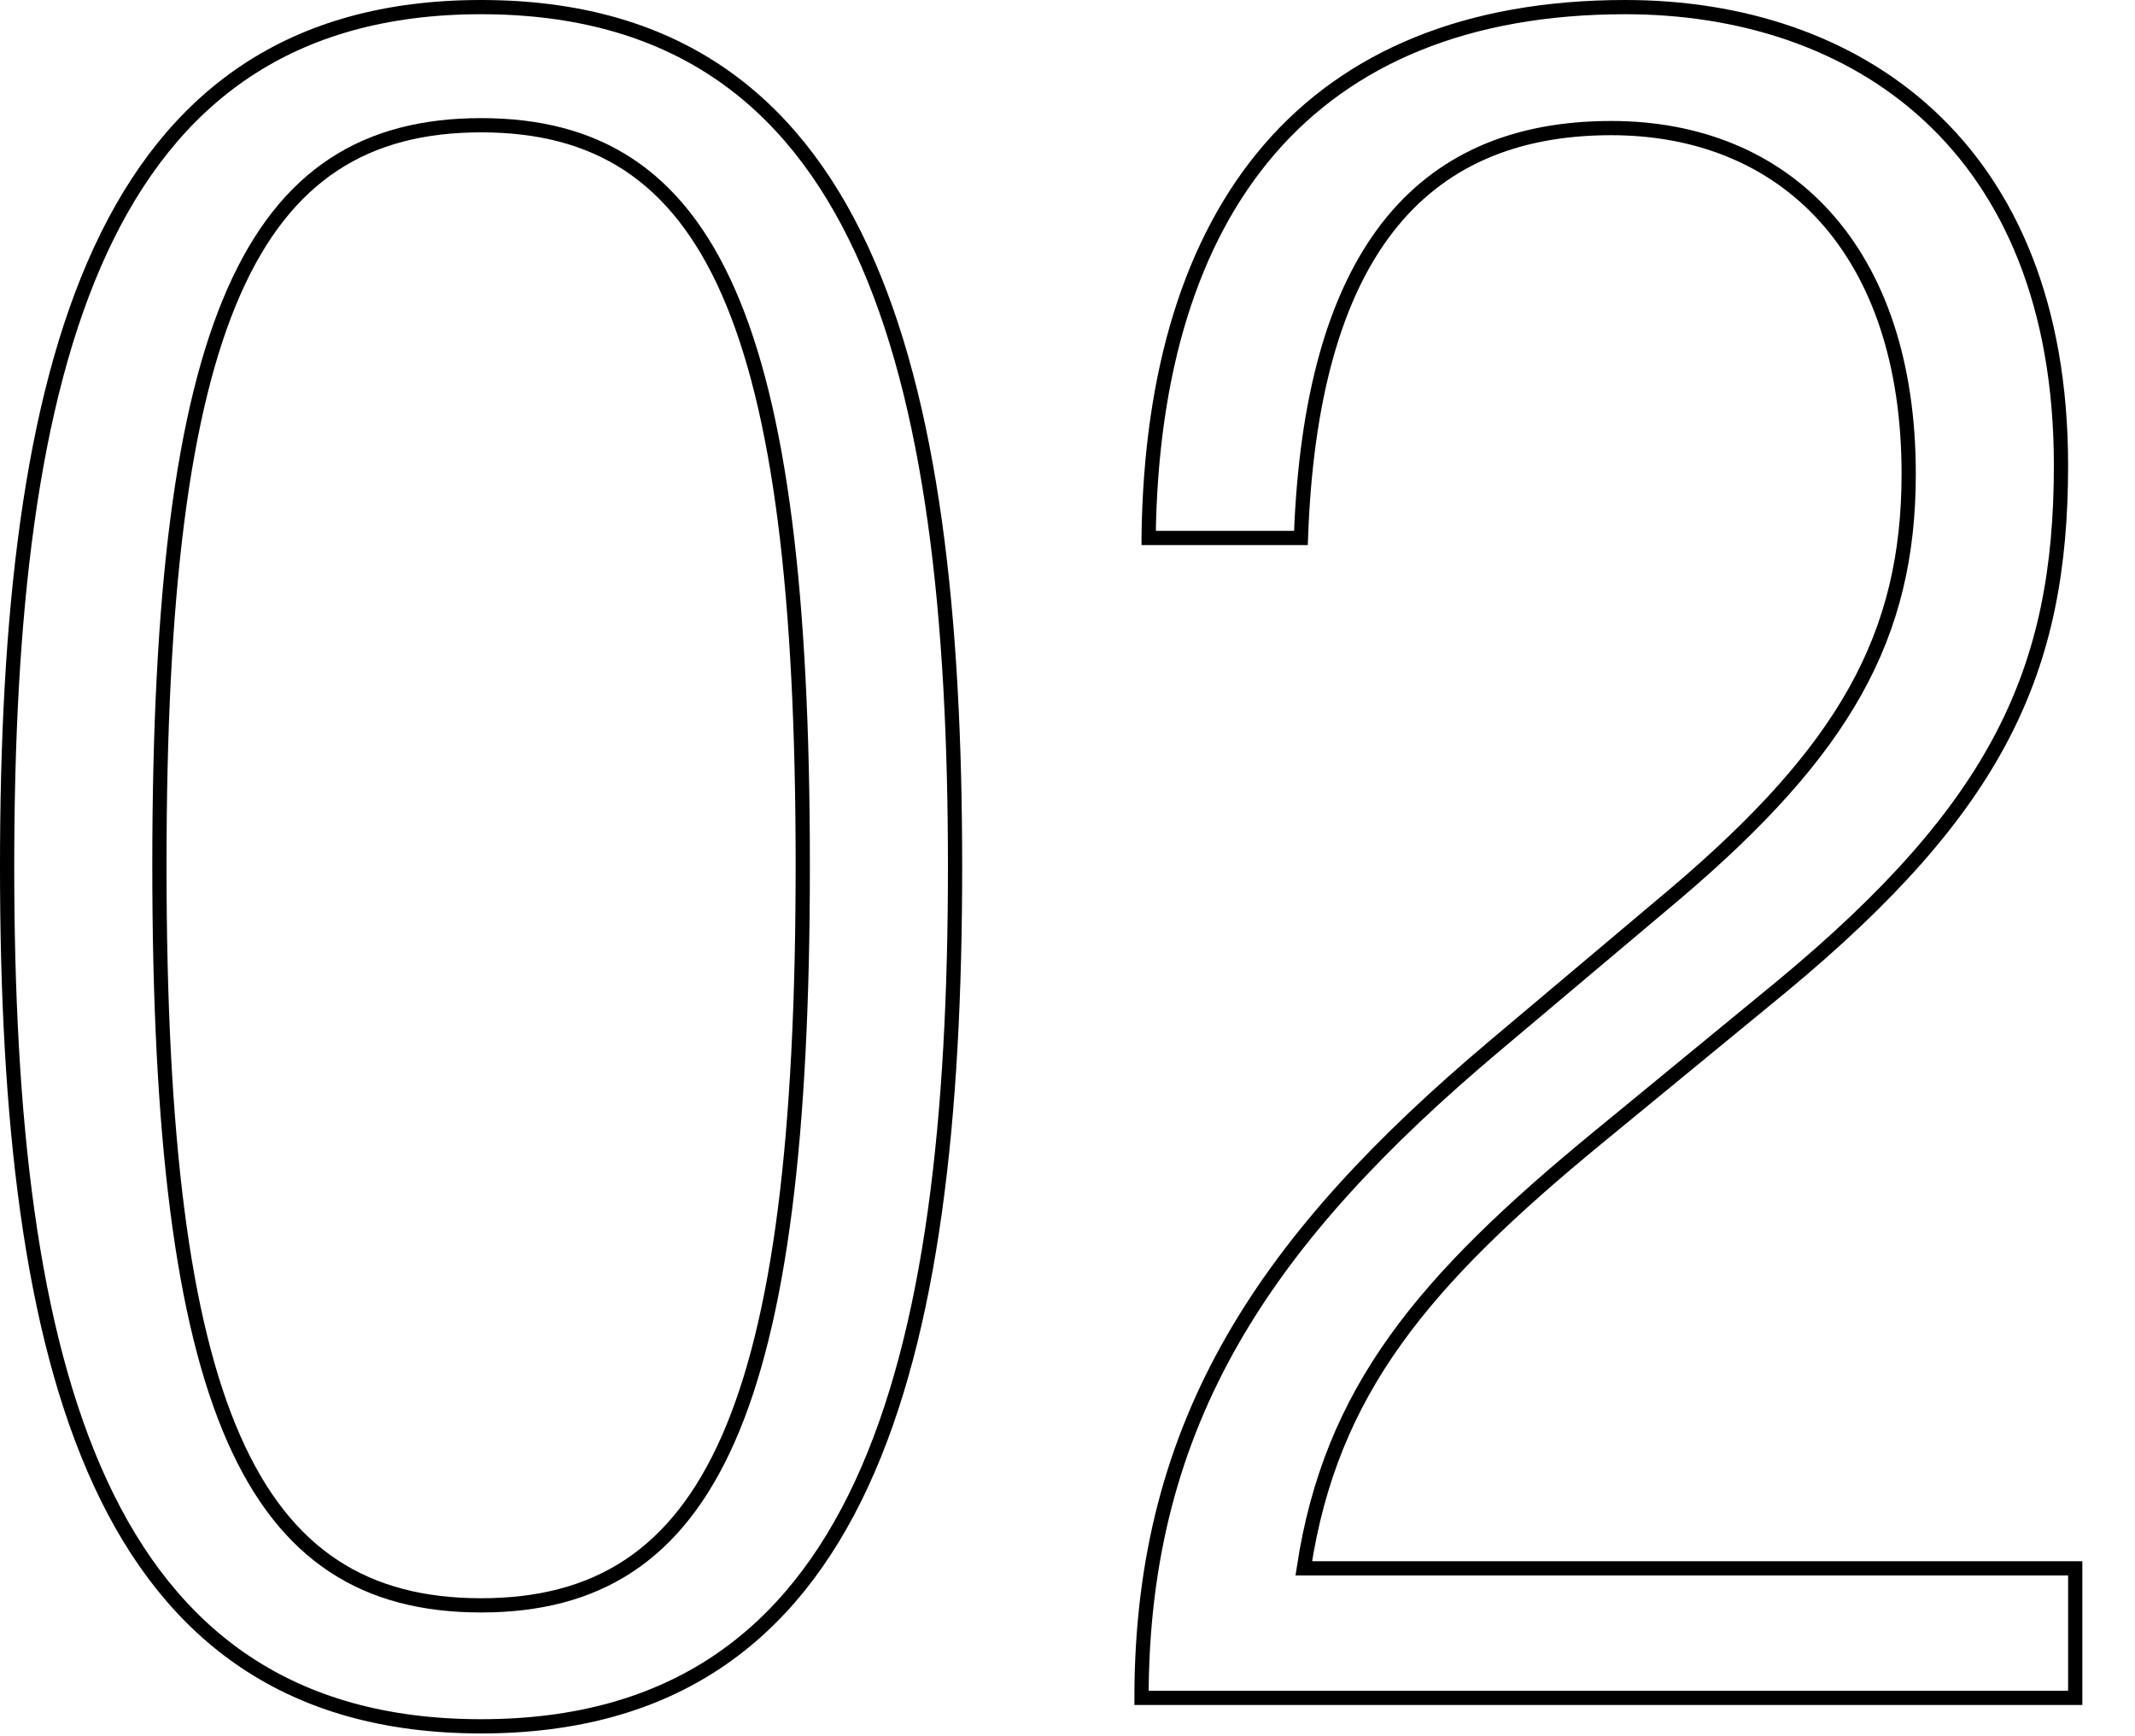 <?xml version="1.0" encoding="utf-8"?>
<!-- Generator: Adobe Illustrator 28.3.0, SVG Export Plug-In . SVG Version: 6.00 Build 0)  -->
<svg version="1.1" xmlns="http://www.w3.org/2000/svg" xmlns:xlink="http://www.w3.org/1999/xlink" x="0px" y="0px" width="150px"
	 height="122px" viewBox="0 0 150 122" style="enable-background:new 0 0 150 122;" xml:space="preserve">
<style type="text/css">
	.st0{display:none;}
	.st1{display:inline;}
	.st2{fill:none;stroke:#000000;stroke-miterlimit:10;}
</style>
<g id="_x30_1_00000155104266683645254640000004467932386332541617_" class="st0">
	<g id="_x30_1" class="st1">
		<path class="st2" d="M33.8,0.5c26.9,0,33.3,25.3,33.3,60.4c0,35-6.4,60.4-33.3,60.4S0.5,95.9,0.5,60.9C0.5,25.8,6.9,0.5,33.8,0.5z
			 M33.8,112.8c16.2,0,22.6-13.9,22.6-52c0-38.1-6.4-52-22.6-52s-22.6,13.9-22.6,52C11.2,98.9,17.6,112.8,33.8,112.8z"/>
		<path class="st2" d="M108.6,28.3H81.5V21c19.9-0.2,28.8-8,29.4-20.5h7.7v118.7h-10V28.3z"/>
	</g>
</g>
<g id="_x30_2_00000129197496483696518860000011356334190363042952_">
	<g id="_x30_2_00000116922018997707371030000012347222224589123232_">
		<path class="st2" d="M33.8,0.5c26.9,0,33.3,25.3,33.3,60.4s-6.4,60.4-33.3,60.4S0.5,95.9,0.5,60.9S6.9,0.5,33.8,0.5z M33.8,112.8
			c16.2,0,22.6-13.9,22.6-52s-6.4-52-22.6-52s-22.6,13.9-22.6,52S17.6,112.8,33.8,112.8z"/>
		<path class="st2" d="M80.7,37.7c0.3-23,11.2-37.2,33.5-37.2c16.1,0,30.6,9.6,30.6,32.2c0,14.4-4.4,24-19.6,36.6l-12.9,10.6
			C100,90,93.5,97.7,91.6,110.2h54.2v9.1H80.2c0-19.6,8.9-32.4,24.8-45.8l12.7-10.7c11.9-10.1,16.4-18.1,16.4-29.5
			c0-15.8-8.7-24.3-20.9-24.3c-13.6,0-21.1,9.1-21.8,28.8H80.7z"/>
	</g>
</g>
<g id="_x30_3_00000057833742969440237340000013453452605960581021_" class="st0">
	<g id="_x30_3_00000168074931682123494940000015628278445487142312_" class="st1">
		<path class="st2" d="M33.8,0.5c26.9,0,33.3,25.3,33.3,60.4c0,35-6.4,60.4-33.3,60.4S0.5,95.9,0.5,60.9C0.5,25.8,6.9,0.5,33.8,0.5z
			 M33.8,112.8c16.2,0,22.6-13.9,22.6-52c0-38.1-6.4-52-22.6-52s-22.6,13.9-22.6,52C11.2,98.9,17.6,112.8,33.8,112.8z"/>
		<path class="st2" d="M104.8,53.3h5.5c14.2,0,22.4-8,22.4-22.1c0-13.7-6.7-22.3-19.6-22.3c-11.9,0-20.7,7.7-20.9,24.5H81.5
			c0-19.8,10.7-32.9,31.6-32.9c18.2,0,30.3,11.1,30.3,29.3c0,13.1-6.2,23.6-19.1,26.8V57c14.1,2,22.6,13.6,22.6,28.2
			c0,21.5-11.7,36-34,36c-20.4,0-32.3-11.6-33.1-33.7h10.7c0,13.9,7.2,25.3,22.4,25.3c12,0,23.3-7.4,23.3-27.3
			c0-15.4-9.2-23.8-23.6-23.8h-7.9V53.3z"/>
	</g>
</g>
<g id="_x30_4_00000124864388013389472190000015583857309695702915_" class="st0">
	<g id="_x30_4_00000108309036940632308040000001056535168304883125_" class="st1">
		<path class="st2" d="M33.8,0.5c26.9,0,33.3,25.3,33.3,60.4c0,35-6.4,60.4-33.3,60.4S0.5,95.9,0.5,60.9C0.5,25.8,6.9,0.5,33.8,0.5z
			 M33.8,112.8c16.2,0,22.6-13.9,22.6-52c0-38.1-6.4-52-22.6-52s-22.6,13.9-22.6,52C11.2,98.9,17.6,112.8,33.8,112.8z"/>
		<path class="st2" d="M125.6,88.7H79.9V78.6l45.7-78.1h10v79.1h13.9v9.1h-13.9v30.5h-10V88.7z M125.6,79.6v-62h-0.3l-36.3,62H125.6
			z"/>
	</g>
</g>
<g id="_x30_5_00000088823372311115540080000017632223143705706914_" class="st0">
	<g id="_x30_5_00000079487704648524249010000006526922414437735324_" class="st1">
		<path class="st2" d="M33.8,0.5c26.9,0,33.3,25.3,33.3,60.4c0,35-6.4,60.4-33.3,60.4S0.5,95.9,0.5,60.9C0.5,25.8,6.9,0.5,33.8,0.5z
			 M33.8,112.8c16.2,0,22.6-13.9,22.6-52c0-38.1-6.4-52-22.6-52s-22.6,13.9-22.6,52C11.2,98.9,17.6,112.8,33.8,112.8z"/>
		<path class="st2" d="M141,2.5v9.1H97.1L92,53l0.3,0.3c4.5-8.7,14.2-12.1,22.9-12.1c18.2,0,31.3,12.9,31.3,39.2
			c0,23.8-11.9,40.7-35.1,40.7c-18.4,0-31.5-11.6-31.5-32.4h10.7c0,13.4,7.7,24,21.9,24s23.3-11.7,23.3-34
			c0-16.4-7.2-29.2-23.1-29.2c-8.9,0-17.1,4.2-20.4,13.7h-10l6.9-60.9H141z"/>
	</g>
</g>
</svg>

